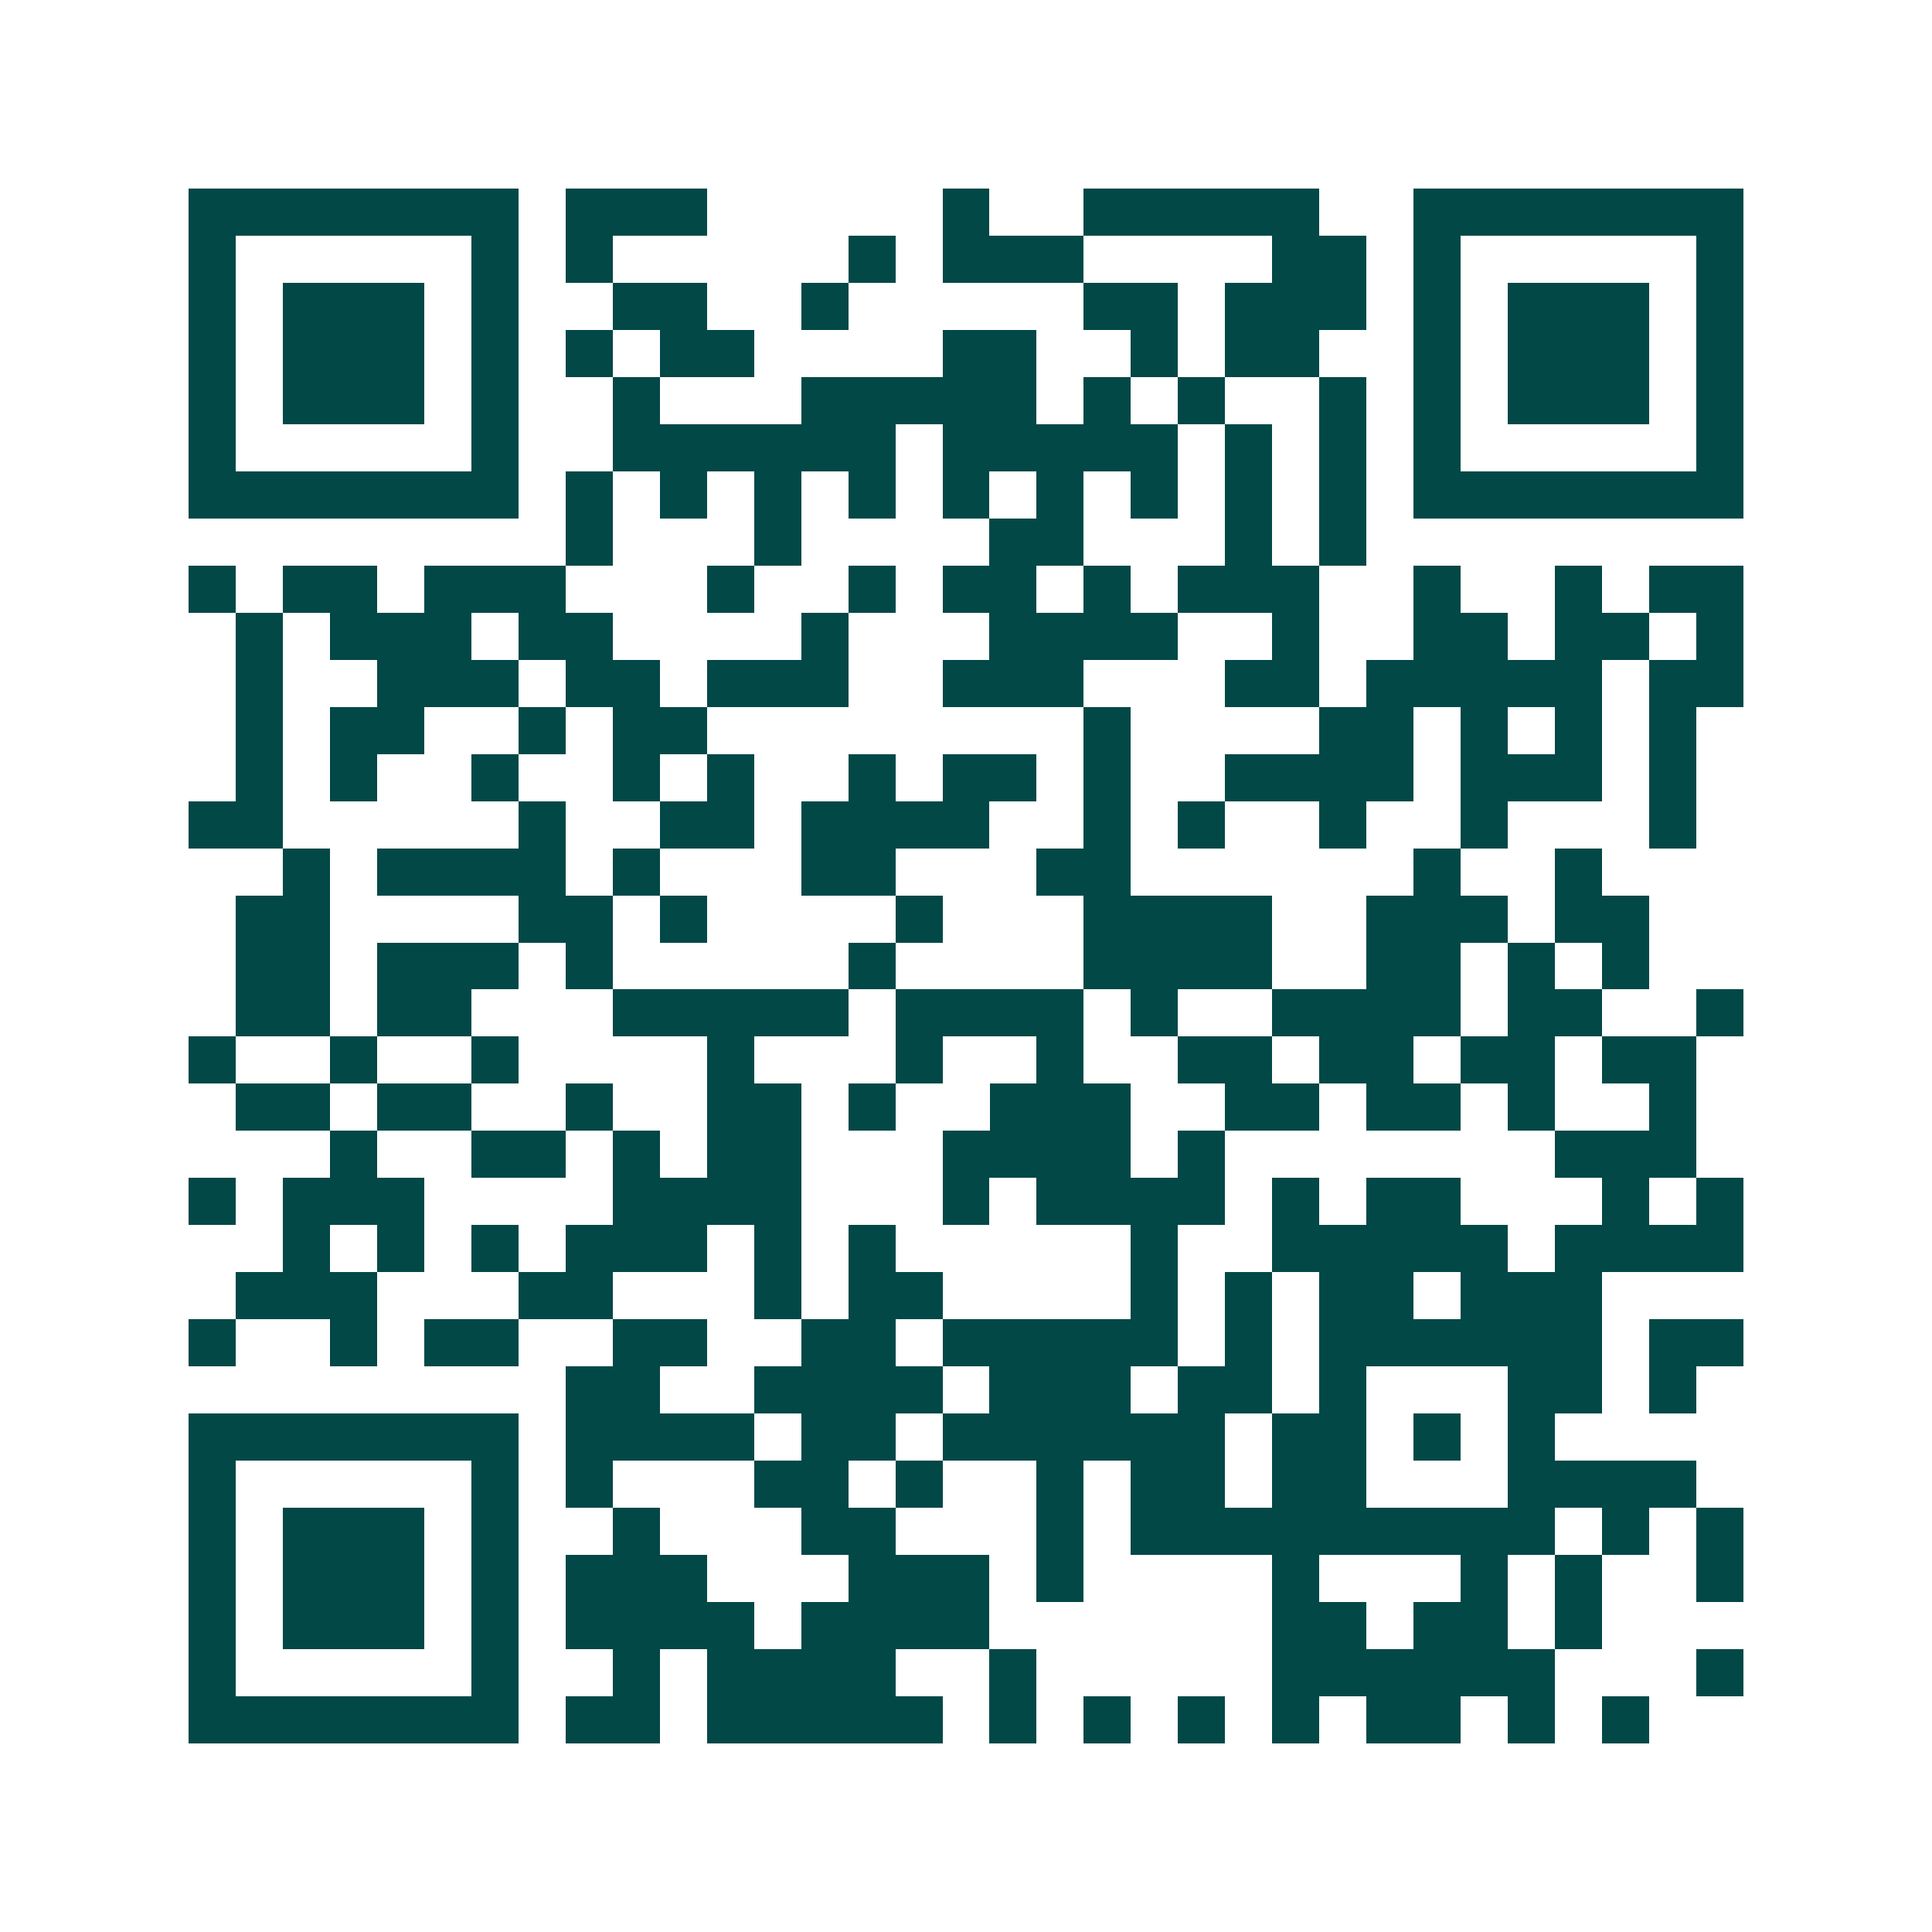 <svg xmlns="http://www.w3.org/2000/svg" width="200" height="200" viewBox="0 0 41 41" shape-rendering="crispEdges"><path fill="#ffffff" d="M0 0h41v41H0z"/><path stroke="#014847" d="M4 4.5h7m1 0h3m5 0h1m2 0h5m2 0h7M4 5.5h1m5 0h1m1 0h1m5 0h1m1 0h3m4 0h2m1 0h1m5 0h1M4 6.5h1m1 0h3m1 0h1m2 0h2m2 0h1m5 0h2m1 0h3m1 0h1m1 0h3m1 0h1M4 7.5h1m1 0h3m1 0h1m1 0h1m1 0h2m4 0h2m2 0h1m1 0h2m2 0h1m1 0h3m1 0h1M4 8.5h1m1 0h3m1 0h1m2 0h1m3 0h5m1 0h1m1 0h1m2 0h1m1 0h1m1 0h3m1 0h1M4 9.5h1m5 0h1m2 0h6m1 0h5m1 0h1m1 0h1m1 0h1m5 0h1M4 10.5h7m1 0h1m1 0h1m1 0h1m1 0h1m1 0h1m1 0h1m1 0h1m1 0h1m1 0h1m1 0h7M12 11.5h1m3 0h1m4 0h2m3 0h1m1 0h1M4 12.5h1m1 0h2m1 0h3m3 0h1m2 0h1m1 0h2m1 0h1m1 0h3m2 0h1m2 0h1m1 0h2M5 13.5h1m1 0h3m1 0h2m4 0h1m3 0h4m2 0h1m2 0h2m1 0h2m1 0h1M5 14.5h1m2 0h3m1 0h2m1 0h3m2 0h3m3 0h2m1 0h5m1 0h2M5 15.5h1m1 0h2m2 0h1m1 0h2m8 0h1m4 0h2m1 0h1m1 0h1m1 0h1M5 16.5h1m1 0h1m2 0h1m2 0h1m1 0h1m2 0h1m1 0h2m1 0h1m2 0h4m1 0h3m1 0h1M4 17.5h2m5 0h1m2 0h2m1 0h4m2 0h1m1 0h1m2 0h1m2 0h1m3 0h1M6 18.5h1m1 0h4m1 0h1m3 0h2m3 0h2m6 0h1m2 0h1M5 19.5h2m4 0h2m1 0h1m4 0h1m3 0h4m2 0h3m1 0h2M5 20.5h2m1 0h3m1 0h1m5 0h1m4 0h4m2 0h2m1 0h1m1 0h1M5 21.5h2m1 0h2m3 0h5m1 0h4m1 0h1m2 0h4m1 0h2m2 0h1M4 22.5h1m2 0h1m2 0h1m4 0h1m3 0h1m2 0h1m2 0h2m1 0h2m1 0h2m1 0h2M5 23.5h2m1 0h2m2 0h1m2 0h2m1 0h1m2 0h3m2 0h2m1 0h2m1 0h1m2 0h1M7 24.5h1m2 0h2m1 0h1m1 0h2m3 0h4m1 0h1m7 0h3M4 25.5h1m1 0h3m4 0h4m3 0h1m1 0h4m1 0h1m1 0h2m3 0h1m1 0h1M6 26.5h1m1 0h1m1 0h1m1 0h3m1 0h1m1 0h1m5 0h1m2 0h5m1 0h4M5 27.5h3m3 0h2m3 0h1m1 0h2m4 0h1m1 0h1m1 0h2m1 0h3M4 28.5h1m2 0h1m1 0h2m2 0h2m2 0h2m1 0h5m1 0h1m1 0h6m1 0h2M12 29.5h2m2 0h4m1 0h3m1 0h2m1 0h1m3 0h2m1 0h1M4 30.5h7m1 0h4m1 0h2m1 0h6m1 0h2m1 0h1m1 0h1M4 31.5h1m5 0h1m1 0h1m3 0h2m1 0h1m2 0h1m1 0h2m1 0h2m3 0h4M4 32.5h1m1 0h3m1 0h1m2 0h1m3 0h2m3 0h1m1 0h9m1 0h1m1 0h1M4 33.5h1m1 0h3m1 0h1m1 0h3m3 0h3m1 0h1m4 0h1m3 0h1m1 0h1m2 0h1M4 34.5h1m1 0h3m1 0h1m1 0h4m1 0h4m6 0h2m1 0h2m1 0h1M4 35.5h1m5 0h1m2 0h1m1 0h4m2 0h1m5 0h6m3 0h1M4 36.5h7m1 0h2m1 0h5m1 0h1m1 0h1m1 0h1m1 0h1m1 0h2m1 0h1m1 0h1"/></svg>
